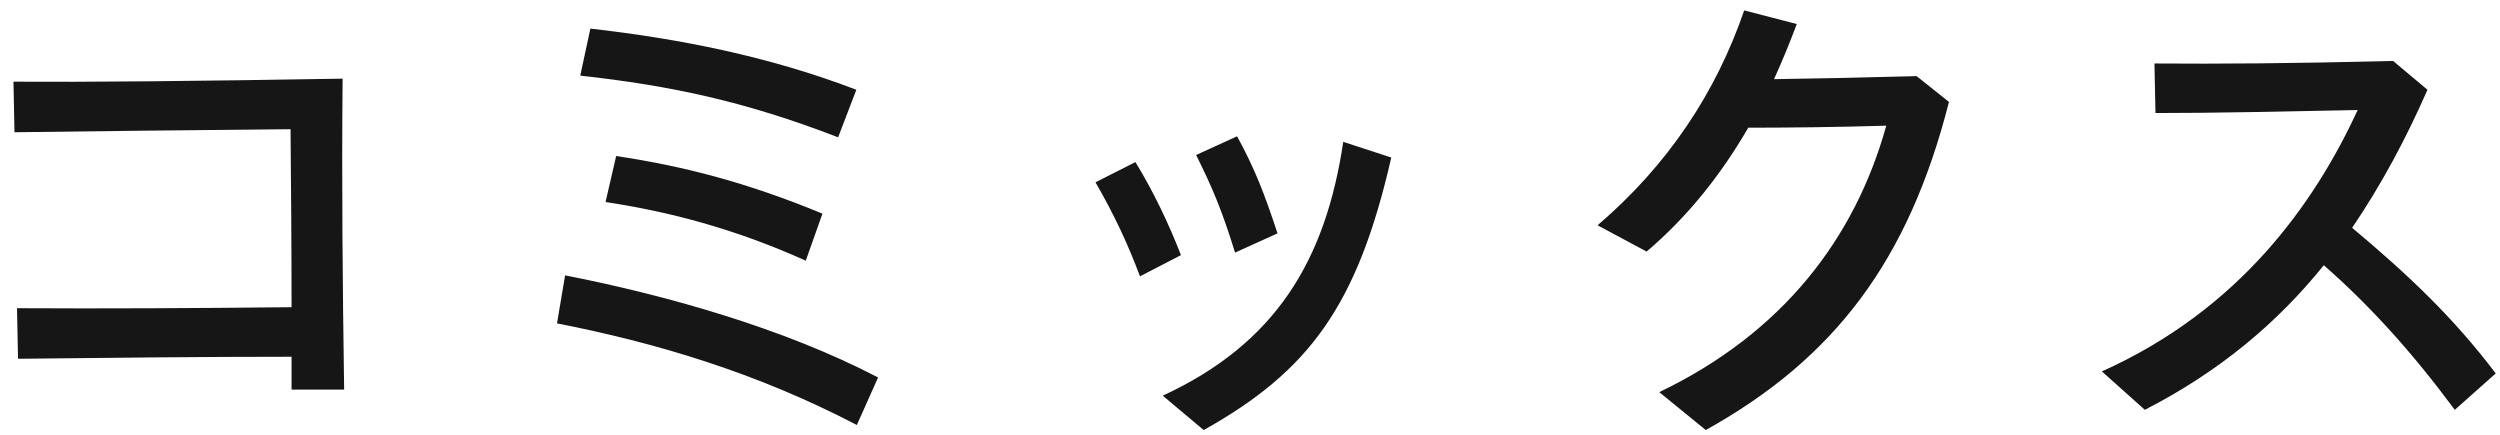 <svg width="178" height="31" viewBox="0 0 178 31" fill="none" xmlns="http://www.w3.org/2000/svg">
<path d="M1.283 25.544L1.211 21.944C7.331 21.98 14.063 21.944 20.759 21.872C20.759 17.624 20.723 13.304 20.687 9.2C12.947 9.272 6.431 9.344 1.031 9.416L0.959 5.816C6.107 5.852 13.811 5.78 24.395 5.6C24.323 12.872 24.395 20.468 24.503 27.74H20.759V25.4C14.639 25.4 7.835 25.472 1.283 25.544ZM59.675 9.776C53.051 7.22 47.795 6.104 41.315 5.384L42.035 2.036C48.371 2.756 54.779 4.016 60.971 6.392L59.675 9.776ZM57.371 18.56C52.331 16.292 47.651 15.068 43.115 14.384L43.871 11.108C48.659 11.828 53.159 12.98 58.559 15.212L57.371 18.56ZM61.007 30.26C53.843 26.516 46.643 24.392 39.659 23.024L40.235 19.604C47.543 21.044 55.823 23.384 62.519 26.876L61.007 30.26ZM87.935 17.984C87.035 15.068 86.351 13.412 85.163 11.036L88.079 9.704C89.339 12.008 90.023 13.772 90.959 16.616L87.935 17.984ZM85.703 30.62L82.787 28.172C90.815 24.464 94.379 18.56 95.639 10.1L99.059 11.216C96.647 21.764 93.227 26.408 85.703 30.62ZM81.167 19.676C80.303 17.372 79.367 15.356 77.999 12.98L80.843 11.54C82.139 13.664 83.219 15.932 84.083 18.164L81.167 19.676ZM121.451 30.62L118.139 27.92C126.923 23.708 132.071 16.976 134.303 8.948C130.775 9.056 127.211 9.092 124.475 9.092C122.495 12.512 120.119 15.464 117.239 17.912L113.747 16.04C118.751 11.756 122.171 6.608 124.187 0.74L127.931 1.712C127.427 3.044 126.887 4.376 126.311 5.636C129.119 5.6 132.395 5.528 136.463 5.42L138.767 7.256C135.887 18.56 130.631 25.508 121.451 30.62ZM152.713 29.18L149.653 26.444C159.445 22.052 164.773 14.528 167.869 7.832C162.613 7.94 157.789 8.048 153.469 8.048L153.397 4.52C157.969 4.556 163.225 4.52 170.389 4.34L172.837 6.392C171.289 9.92 169.525 13.196 167.473 16.22C171.469 19.568 174.673 22.592 177.697 26.588L174.781 29.18C171.685 25.004 168.733 21.764 165.457 18.884C162.145 22.988 158.041 26.444 152.713 29.18Z" fill="#161616"/>
</svg>
